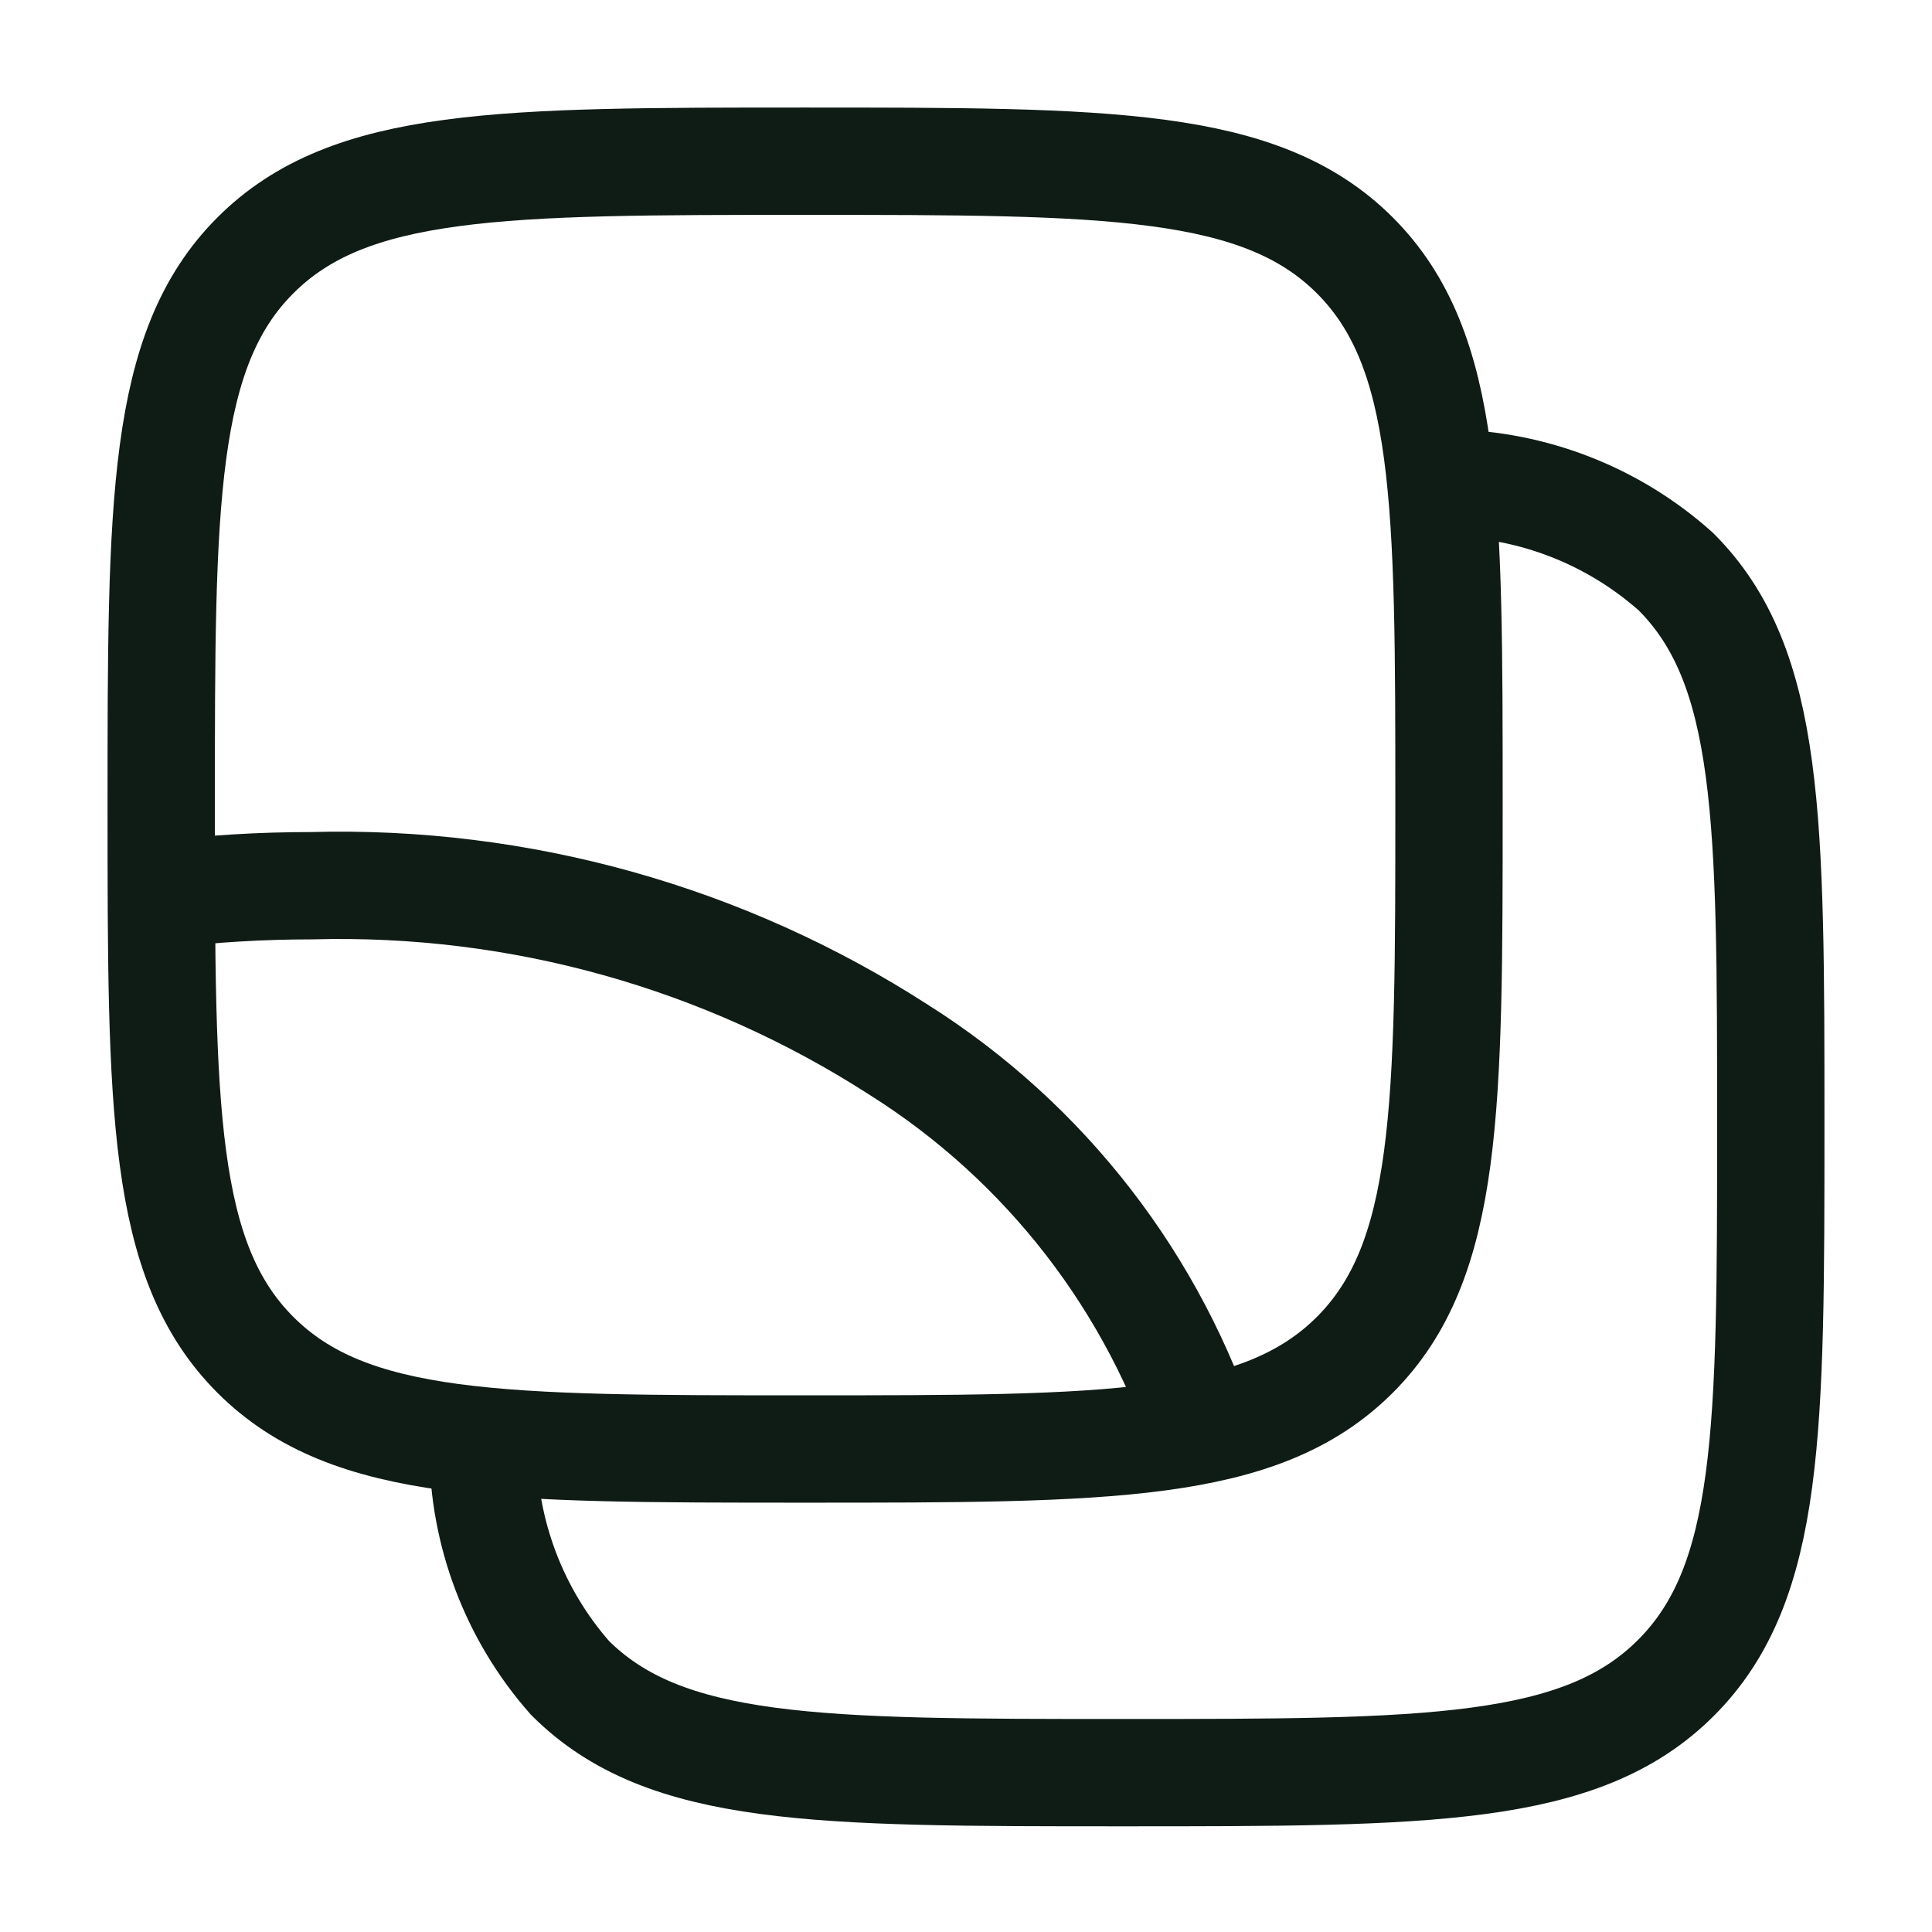<svg xmlns="http://www.w3.org/2000/svg" width="27" height="27" viewBox="0 0 27 27" fill="none"><g clip-path="url(#clip0_0_381)"><path d="M6.75 20.25C6.756 21.428 7.187 22.564 7.965 23.448C9.29 24.773 11.424 24.773 15.694 24.773C19.963 24.773 22.098 24.773 23.422 23.448C24.747 22.123 24.747 19.988 24.747 15.719C24.747 11.45 24.747 9.315 23.422 7.99C22.549 7.209 21.422 6.769 20.25 6.75" stroke="#0F1C16" stroke-width="1.5"></path><path d="M2.253 11.247C2.253 7.028 2.253 4.885 3.569 3.569C4.885 2.253 7.012 2.253 11.247 2.253C15.483 2.253 17.617 2.253 18.934 3.569C20.25 4.885 20.25 7.012 20.25 11.247C20.25 15.483 20.25 17.617 18.934 18.934C17.617 20.25 15.491 20.25 11.247 20.25C7.003 20.25 4.885 20.25 3.569 18.934C2.253 17.617 2.253 15.491 2.253 11.247Z" stroke="#0F1C16" stroke-width="1.5"></path><path d="M2.253 12.504C2.95 12.42 3.652 12.378 4.354 12.378C7.259 12.298 10.121 13.098 12.563 14.673C14.612 15.966 16.139 17.941 16.875 20.25" stroke="#0F1C16" stroke-width="1.5" stroke-linejoin="round"></path></g><defs><clipPath id="clip0_0_381"><rect width="27" height="27" fill="white"></rect></clipPath></defs></svg>